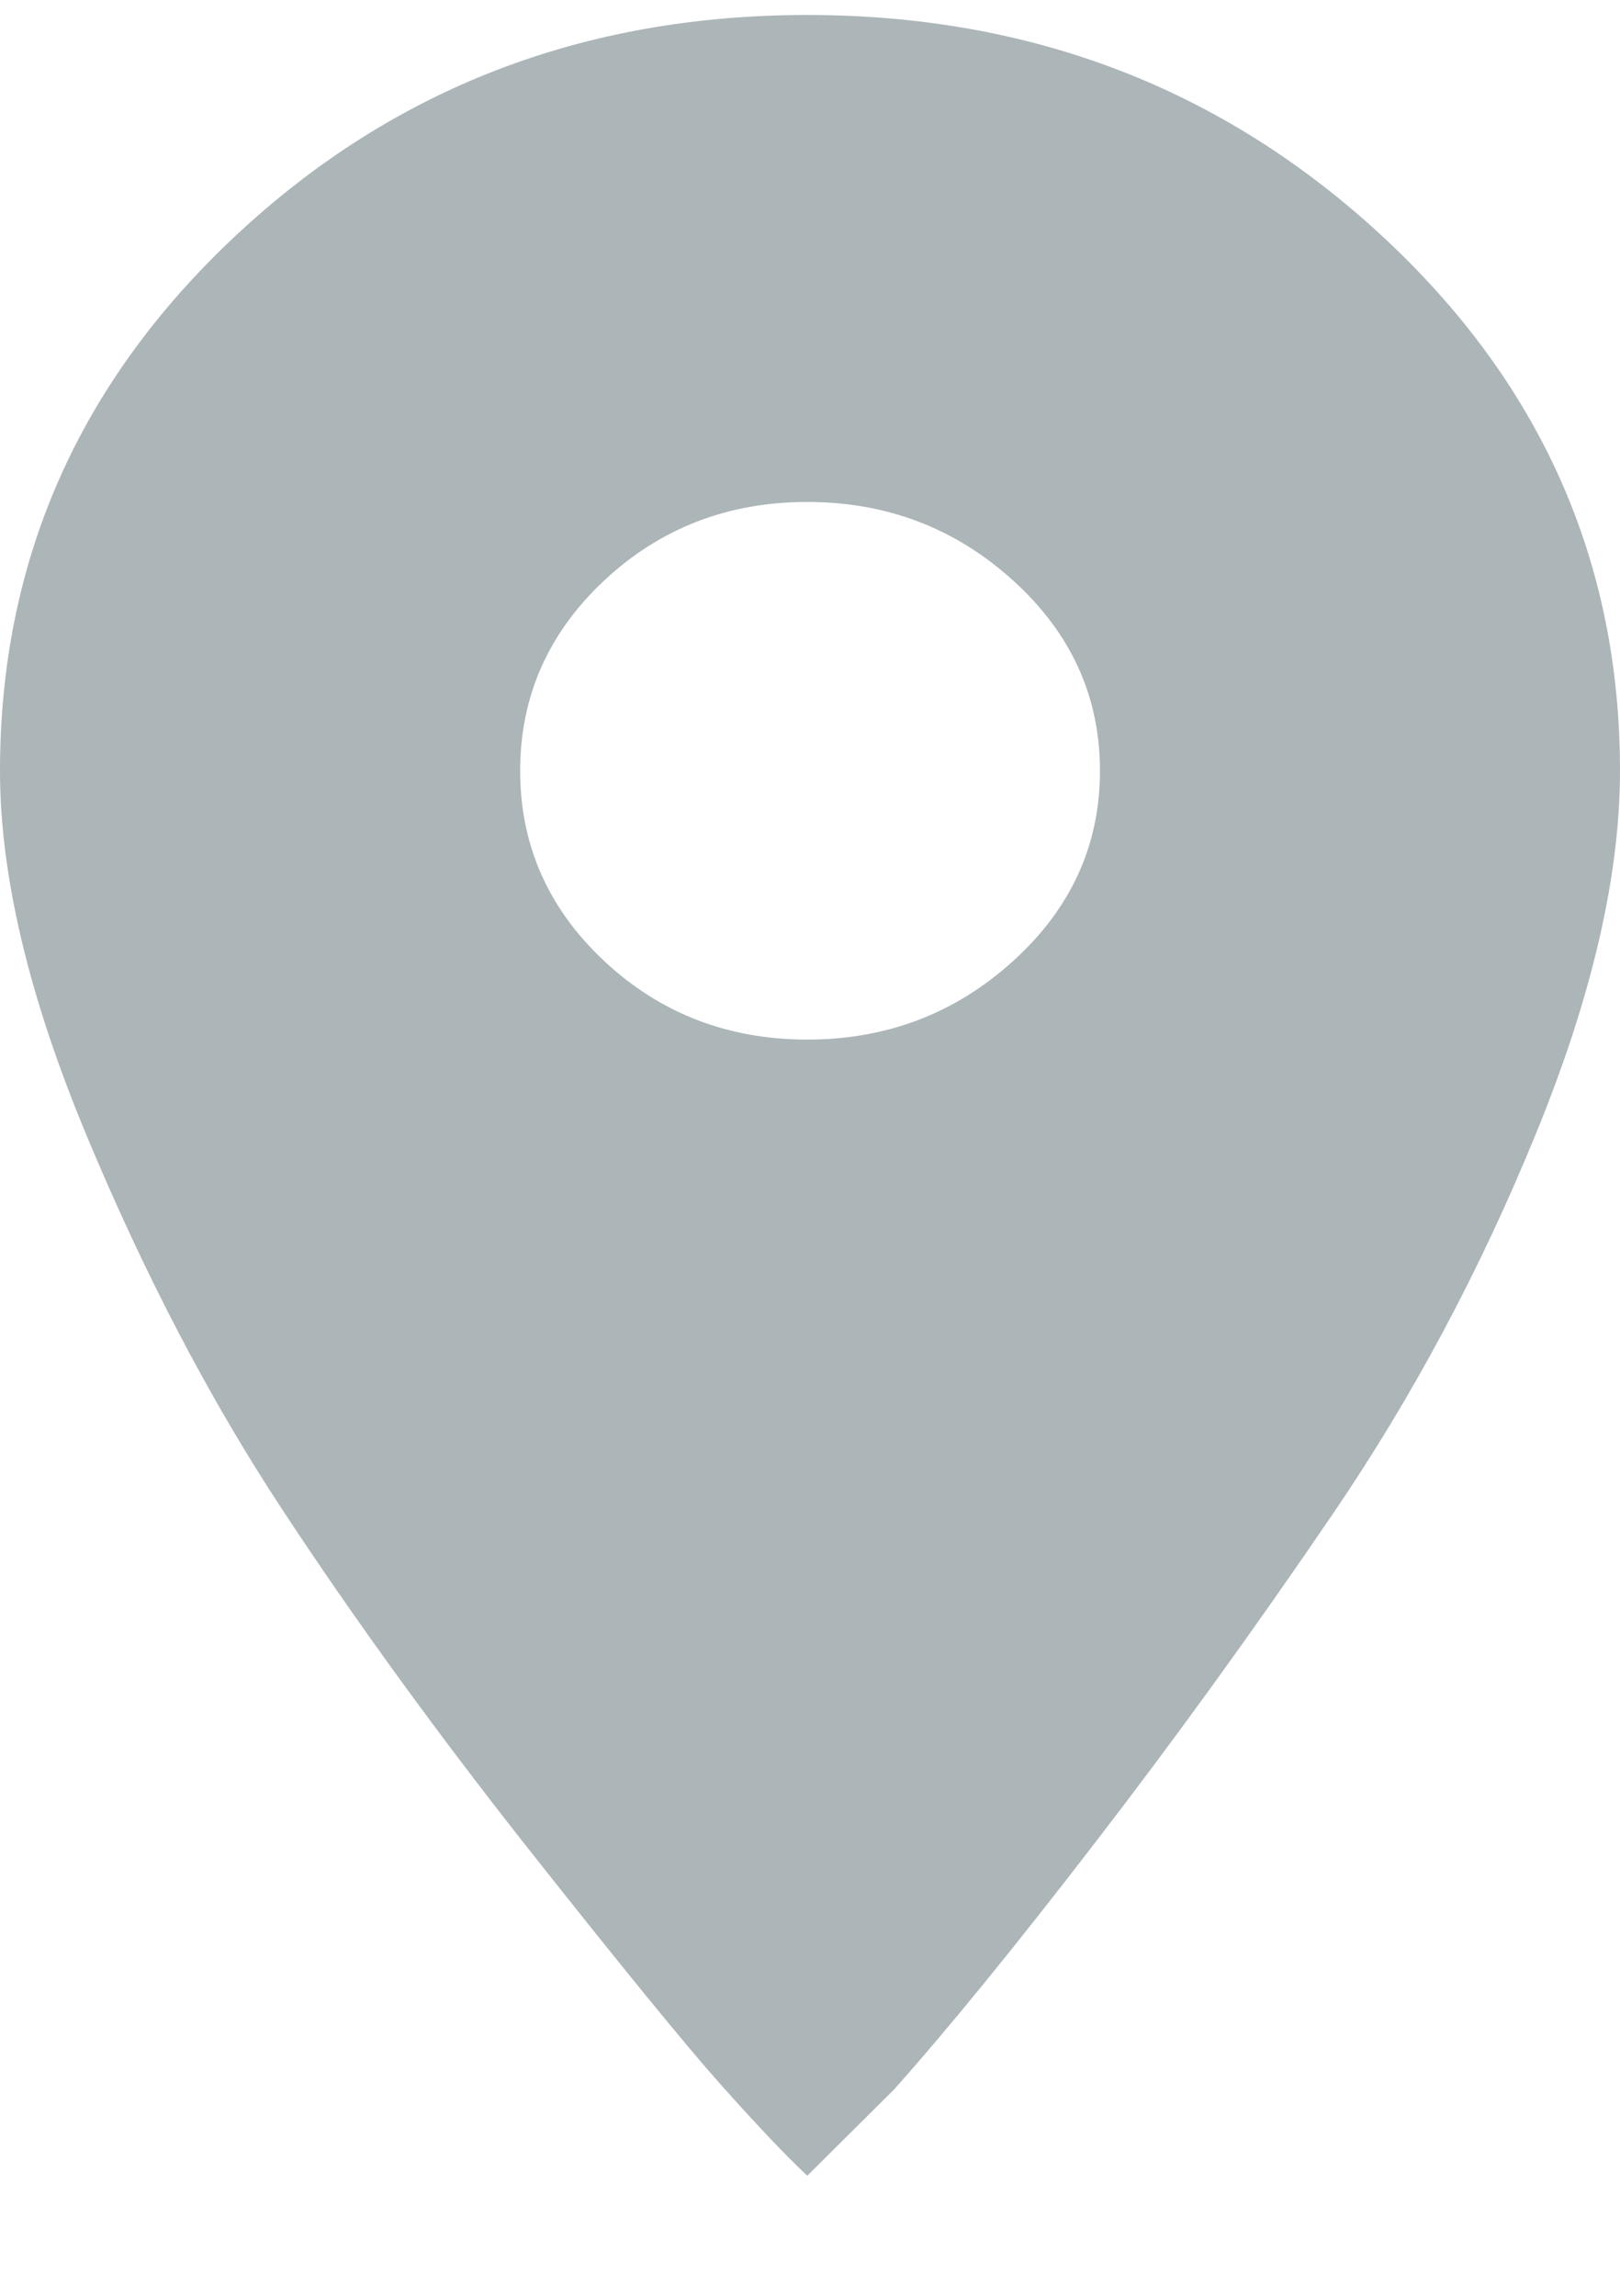 <?xml version="1.0" encoding="UTF-8"?> <svg xmlns="http://www.w3.org/2000/svg" width="12" height="17" viewBox="0 0 12 17" fill="none"> <path d="M5.98 0.111C7.639 0.111 9.057 0.656 10.235 1.745C11.412 2.834 12 4.155 12 5.708C12 6.484 11.793 7.379 11.378 8.393C10.964 9.407 10.462 10.346 9.873 11.21C9.285 12.074 8.696 12.887 8.107 13.651C7.519 14.415 7.024 15.022 6.622 15.473L5.98 16.111C5.82 15.961 5.606 15.736 5.338 15.435C5.071 15.135 4.596 14.553 3.913 13.689C3.231 12.825 2.622 11.986 2.087 11.172C1.552 10.359 1.071 9.438 0.643 8.412C0.214 7.385 0 6.484 0 5.708C0 4.155 0.582 2.834 1.746 1.745C2.91 0.656 4.321 0.111 5.98 0.111ZM5.98 7.698C6.569 7.698 7.077 7.504 7.505 7.116C7.933 6.728 8.148 6.258 8.148 5.708C8.148 5.157 7.933 4.687 7.505 4.299C7.077 3.911 6.569 3.717 5.98 3.717C5.392 3.717 4.89 3.911 4.475 4.299C4.061 4.687 3.853 5.157 3.853 5.708C3.853 6.258 4.061 6.728 4.475 7.116C4.89 7.504 5.392 7.698 5.98 7.698Z" fill="#ACB5B8"></path> </svg> 